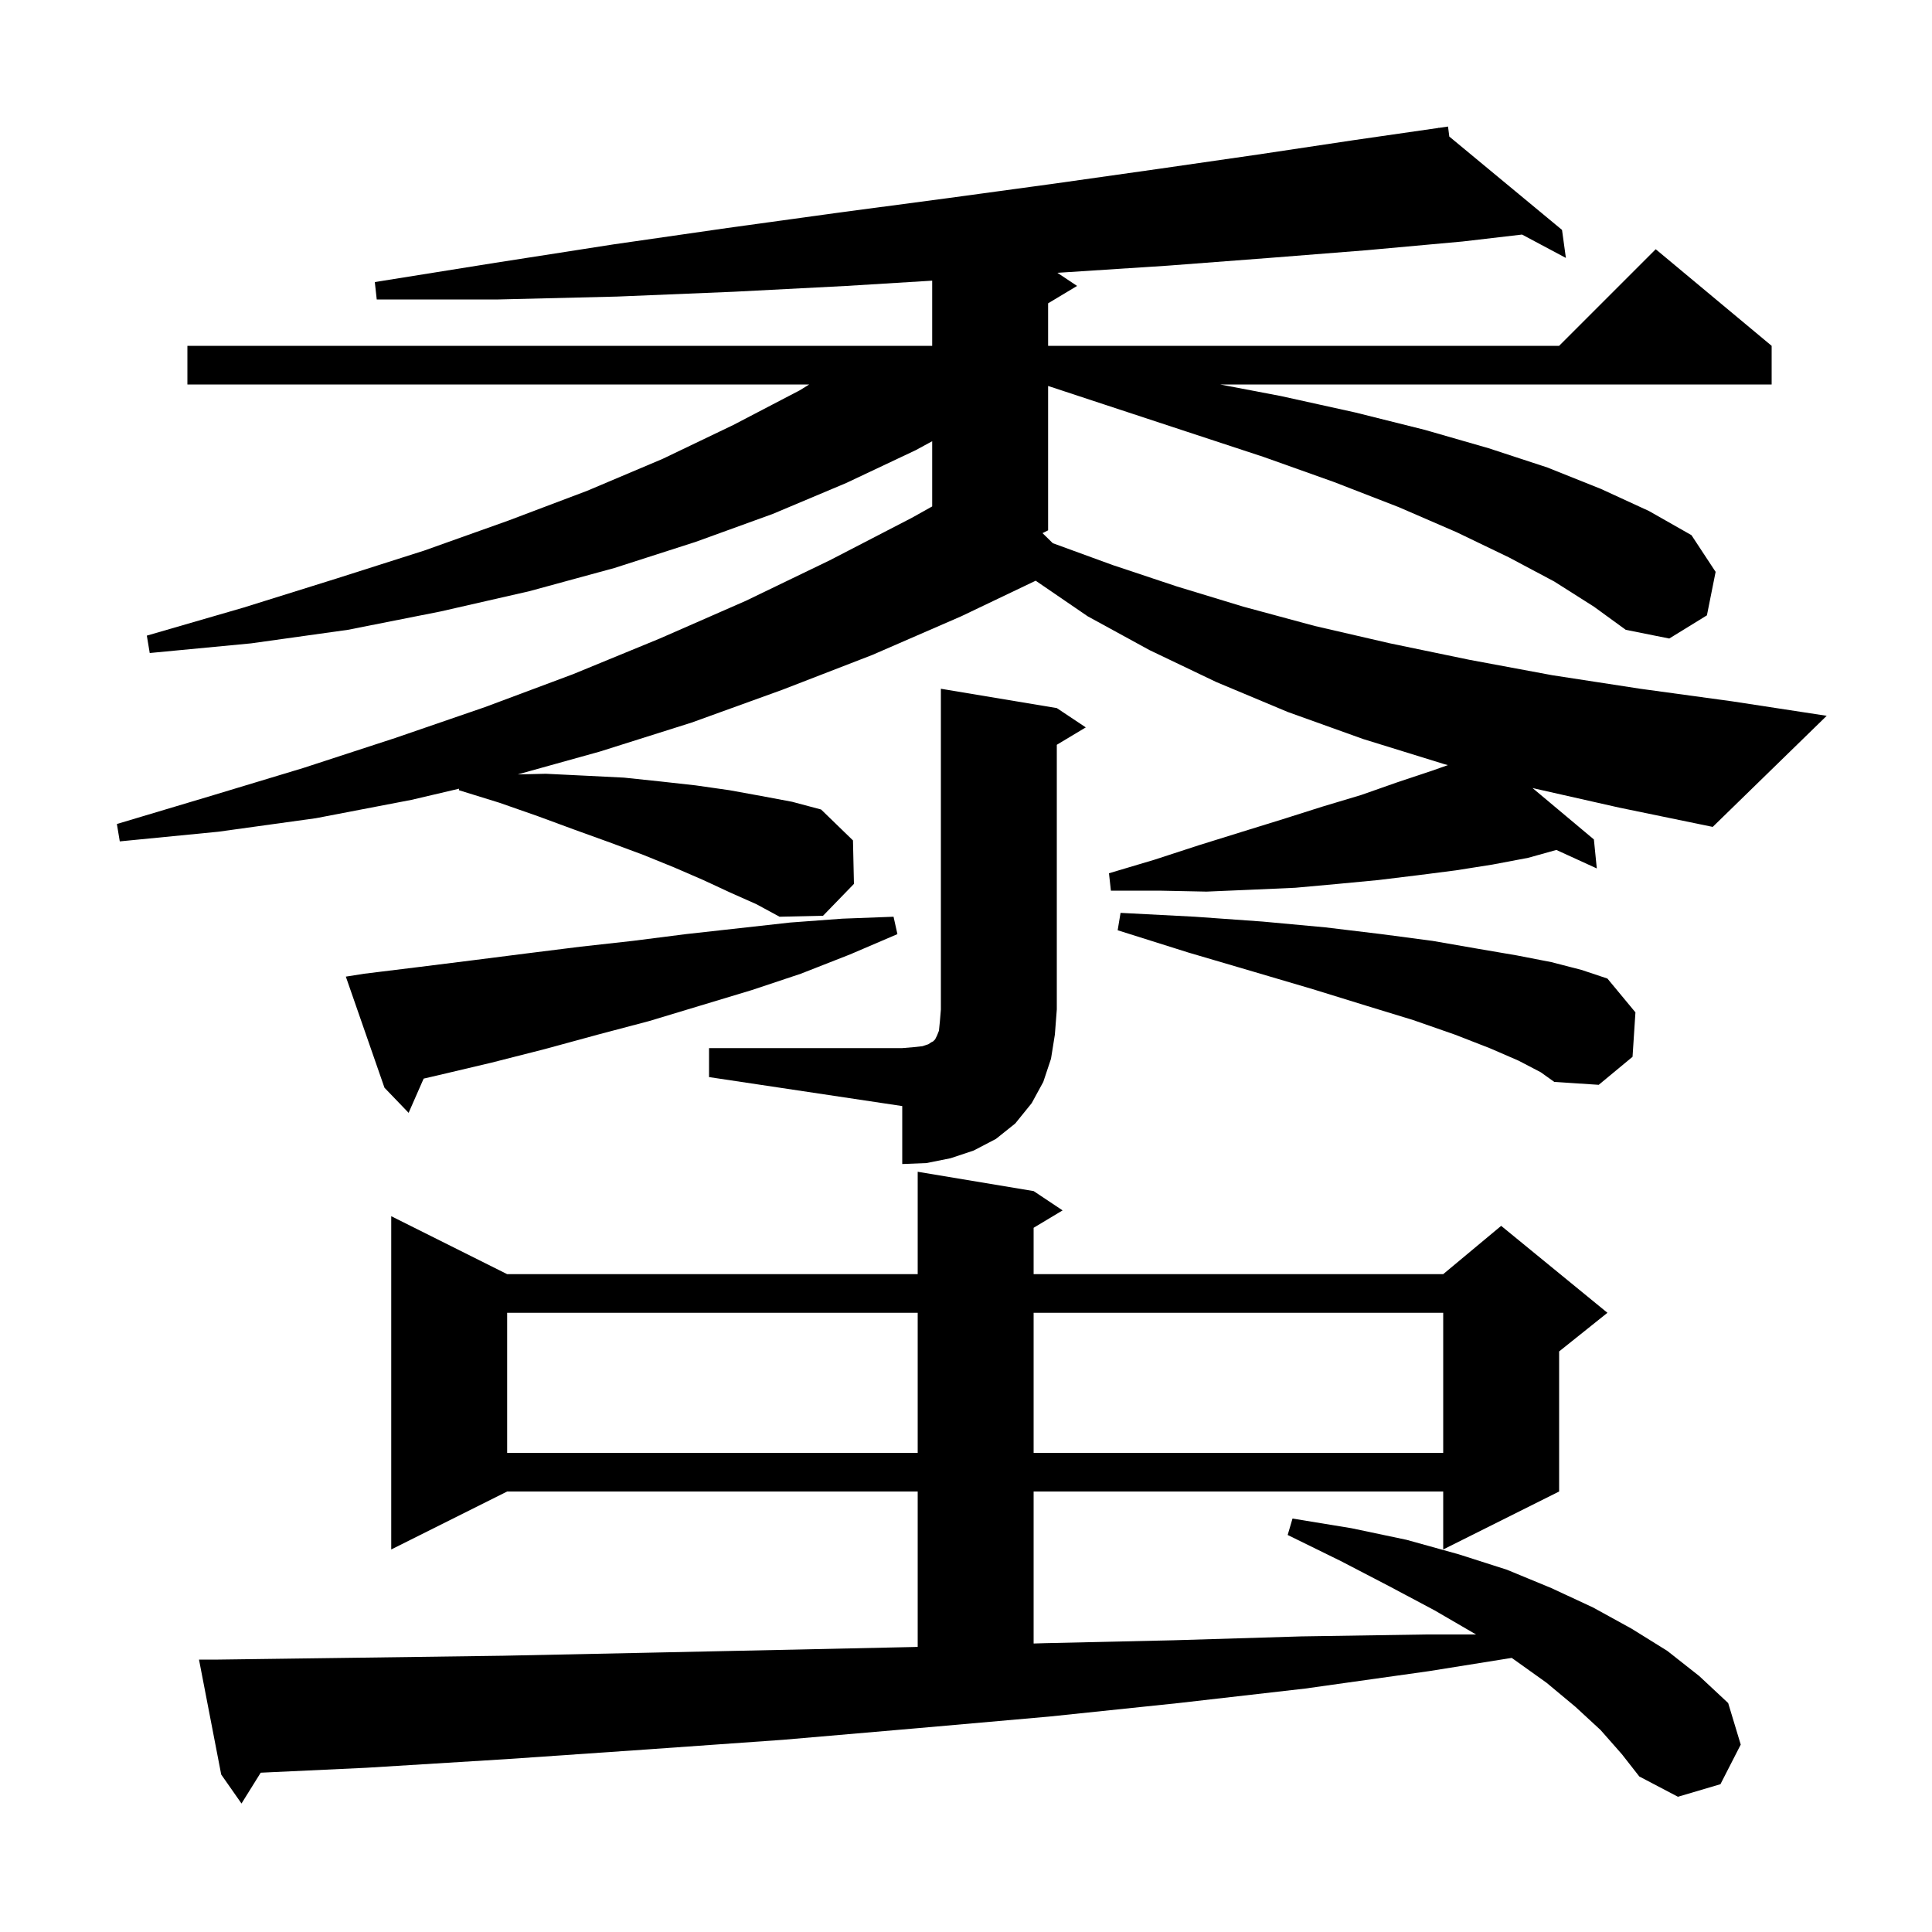 <svg xmlns="http://www.w3.org/2000/svg" xmlns:xlink="http://www.w3.org/1999/xlink" version="1.1" baseProfile="full" viewBox="0 0 200 200" width="200" height="200"><g fill="currentColor"><path d="M 165.7 179.1 L 163.1 176.7 L 160.1 174.2 L 156.6 171.7 L 156.488 171.626 L 147.9 173.0 L 135.1 174.8 L 122.0 176.3 L 108.6 177.7 L 95.0 178.9 L 81.1 180.1 L 67.0 181.1 L 52.5 182.1 L 37.9 183.0 L 26.988 183.509 L 25.0 186.7 L 22.9 183.7 L 20.6 171.8 L 22.6 171.8 L 37.5 171.6 L 52.1 171.4 L 66.5 171.1 L 80.6 170.8 L 94.5 170.5 L 95.0 170.485 L 95.0 154.4 L 52.5 154.4 L 40.5 160.4 L 40.5 125.9 L 52.5 131.9 L 95.0 131.9 L 95.0 121.3 L 107.0 123.3 L 110.0 125.3 L 107.0 127.1 L 107.0 131.9 L 149.4 131.9 L 155.4 126.9 L 166.4 135.9 L 161.4 139.9 L 161.4 154.4 L 149.4 160.4 L 149.4 154.4 L 107.0 154.4 L 107.0 170.135 L 108.2 170.1 L 121.5 169.8 L 134.7 169.4 L 147.6 169.2 L 152.8 169.2 L 148.5 166.7 L 143.8 164.2 L 138.8 161.6 L 133.3 158.9 L 133.8 157.2 L 139.9 158.2 L 145.6 159.4 L 151.0 160.9 L 156.0 162.5 L 160.6 164.4 L 164.9 166.4 L 168.9 168.6 L 172.6 170.9 L 175.9 173.5 L 178.9 176.3 L 180.2 180.6 L 178.1 184.7 L 173.7 186.0 L 169.7 183.9 L 167.9 181.6 Z M 52.5 135.9 L 52.5 150.4 L 95.0 150.4 L 95.0 135.9 Z M 107.0 135.9 L 107.0 150.4 L 149.4 150.4 L 149.4 135.9 Z M 73.4 108.5 L 93.4 108.5 L 94.6 108.4 L 95.5 108.3 L 96.1 108.1 L 96.4 107.9 L 96.6 107.8 L 96.8 107.6 L 97.0 107.2 L 97.2 106.7 L 97.3 105.7 L 97.4 104.5 L 97.4 71.3 L 109.4 73.3 L 112.4 75.3 L 109.4 77.1 L 109.4 104.5 L 109.2 107.1 L 108.8 109.6 L 108.0 112.0 L 106.8 114.2 L 105.1 116.3 L 103.1 117.9 L 100.8 119.1 L 98.4 119.9 L 95.9 120.4 L 93.4 120.5 L 93.4 114.5 L 73.4 111.5 Z M 37.7 100.8 L 43.4 100.1 L 49.0 99.4 L 54.5 98.7 L 60.1 98.0 L 65.5 97.4 L 71.0 96.7 L 81.8 95.5 L 87.2 95.1 L 92.5 94.9 L 92.9 96.7 L 88.0 98.8 L 82.9 100.8 L 77.8 102.5 L 67.2 105.7 L 61.9 107.1 L 56.4 108.6 L 50.9 110.0 L 45.4 111.3 L 43.856 111.658 L 42.3 115.2 L 39.8 112.6 L 35.8 101.1 Z M 157.2 109.8 L 154.2 108.5 L 150.6 107.1 L 146.3 105.6 L 141.4 104.1 L 135.9 102.4 L 129.8 100.6 L 123.0 98.6 L 115.7 96.3 L 116.0 94.5 L 123.7 94.9 L 130.7 95.4 L 137.2 96.0 L 143.0 96.7 L 148.3 97.4 L 152.9 98.2 L 157.0 98.9 L 160.6 99.6 L 163.7 100.4 L 166.4 101.3 L 169.3 104.8 L 169.0 109.4 L 165.5 112.3 L 160.9 112.0 L 159.5 111.0 Z M 75.6 92.4 L 72.8 91.1 L 69.8 89.8 L 66.6 88.5 L 63.1 87.2 L 59.5 85.9 L 55.7 84.5 L 51.7 83.1 L 47.5 81.8 L 47.528 81.644 L 42.6 82.8 L 32.7 84.7 L 22.6 86.1 L 12.4 87.1 L 12.1 85.3 L 21.8 82.4 L 31.4 79.5 L 40.9 76.4 L 50.2 73.2 L 59.3 69.8 L 68.3 66.1 L 77.2 62.2 L 85.9 58.0 L 94.4 53.6 L 96.5 52.425 L 96.5 45.675 L 94.8 46.6 L 87.6 50.0 L 80.0 53.2 L 72.0 56.1 L 63.6 58.8 L 54.8 61.2 L 45.6 63.3 L 36.0 65.2 L 26.0 66.6 L 15.5 67.6 L 15.2 65.8 L 25.2 62.9 L 34.8 59.9 L 43.9 57.0 L 52.6 53.9 L 60.8 50.8 L 68.6 47.5 L 75.9 44.0 L 82.8 40.4 L 83.769 39.8 L 19.4 39.8 L 19.4 35.8 L 96.5 35.8 L 96.5 29.054 L 87.6 29.6 L 76.0 30.2 L 63.9 30.7 L 51.6 31.0 L 39.0 31.0 L 38.8 29.2 L 51.3 27.2 L 63.5 25.3 L 75.3 23.6 L 86.9 22.0 L 98.2 20.5 L 109.2 19.0 L 119.8 17.5 L 130.2 16.0 L 140.2 14.5 L 148.909 13.243 L 148.9 13.2 L 148.946 13.238 L 149.9 13.1 L 150.031 14.136 L 161.7 23.8 L 162.1 26.7 L 157.56 24.282 L 151.4 25.0 L 141.5 25.9 L 131.4 26.7 L 120.9 27.5 L 110.1 28.2 L 109.46 28.24 L 111.5 29.6 L 108.5 31.4 L 108.5 35.8 L 161.4 35.8 L 171.4 25.8 L 183.4 35.8 L 183.4 39.8 L 126.3 39.8 L 132.6 41.0 L 140.3 42.7 L 147.5 44.5 L 154.1 46.4 L 160.2 48.4 L 165.7 50.6 L 170.7 52.9 L 175.1 55.4 L 177.6 59.2 L 176.7 63.7 L 172.8 66.1 L 168.3 65.2 L 165.0 62.8 L 160.9 60.2 L 156.2 57.7 L 150.8 55.1 L 144.8 52.5 L 138.1 49.9 L 130.8 47.3 L 122.9 44.7 L 114.4 41.9 L 108.5 39.955 L 108.5 54.9 L 107.921 55.189 L 108.987 56.232 L 115.2 58.5 L 121.8 60.7 L 128.7 62.8 L 136.1 64.8 L 143.9 66.6 L 152.1 68.3 L 160.7 69.9 L 169.8 71.3 L 179.3 72.6 L 189.1 74.1 L 177.3 85.6 L 167.6 83.6 L 158.649 81.579 L 165.0 86.9 L 165.3 89.9 L 161.113 87.986 L 158.2 88.8 L 154.5 89.5 L 150.7 90.1 L 146.8 90.6 L 142.7 91.1 L 138.5 91.5 L 134.1 91.9 L 129.6 92.1 L 124.9 92.3 L 120.0 92.2 L 115.0 92.2 L 114.8 90.4 L 119.5 89.0 L 124.1 87.5 L 128.6 86.1 L 132.8 84.8 L 136.9 83.5 L 140.9 82.3 L 144.6 81.0 L 148.2 79.8 L 149.885 79.205 L 149.5 79.1 L 141.1 76.5 L 133.3 73.7 L 125.9 70.6 L 119.0 67.3 L 112.6 63.8 L 107.214 60.115 L 99.5 63.8 L 90.3 67.8 L 81.0 71.4 L 71.6 74.8 L 62.1 77.8 L 53.594 80.168 L 56.5 80.1 L 60.6 80.3 L 64.6 80.5 L 68.4 80.9 L 72.0 81.3 L 75.5 81.8 L 78.8 82.4 L 82.0 83.0 L 85.0 83.8 L 88.3 87.0 L 88.4 91.5 L 85.2 94.8 L 80.7 94.9 L 78.3 93.6 Z "/></g></svg>